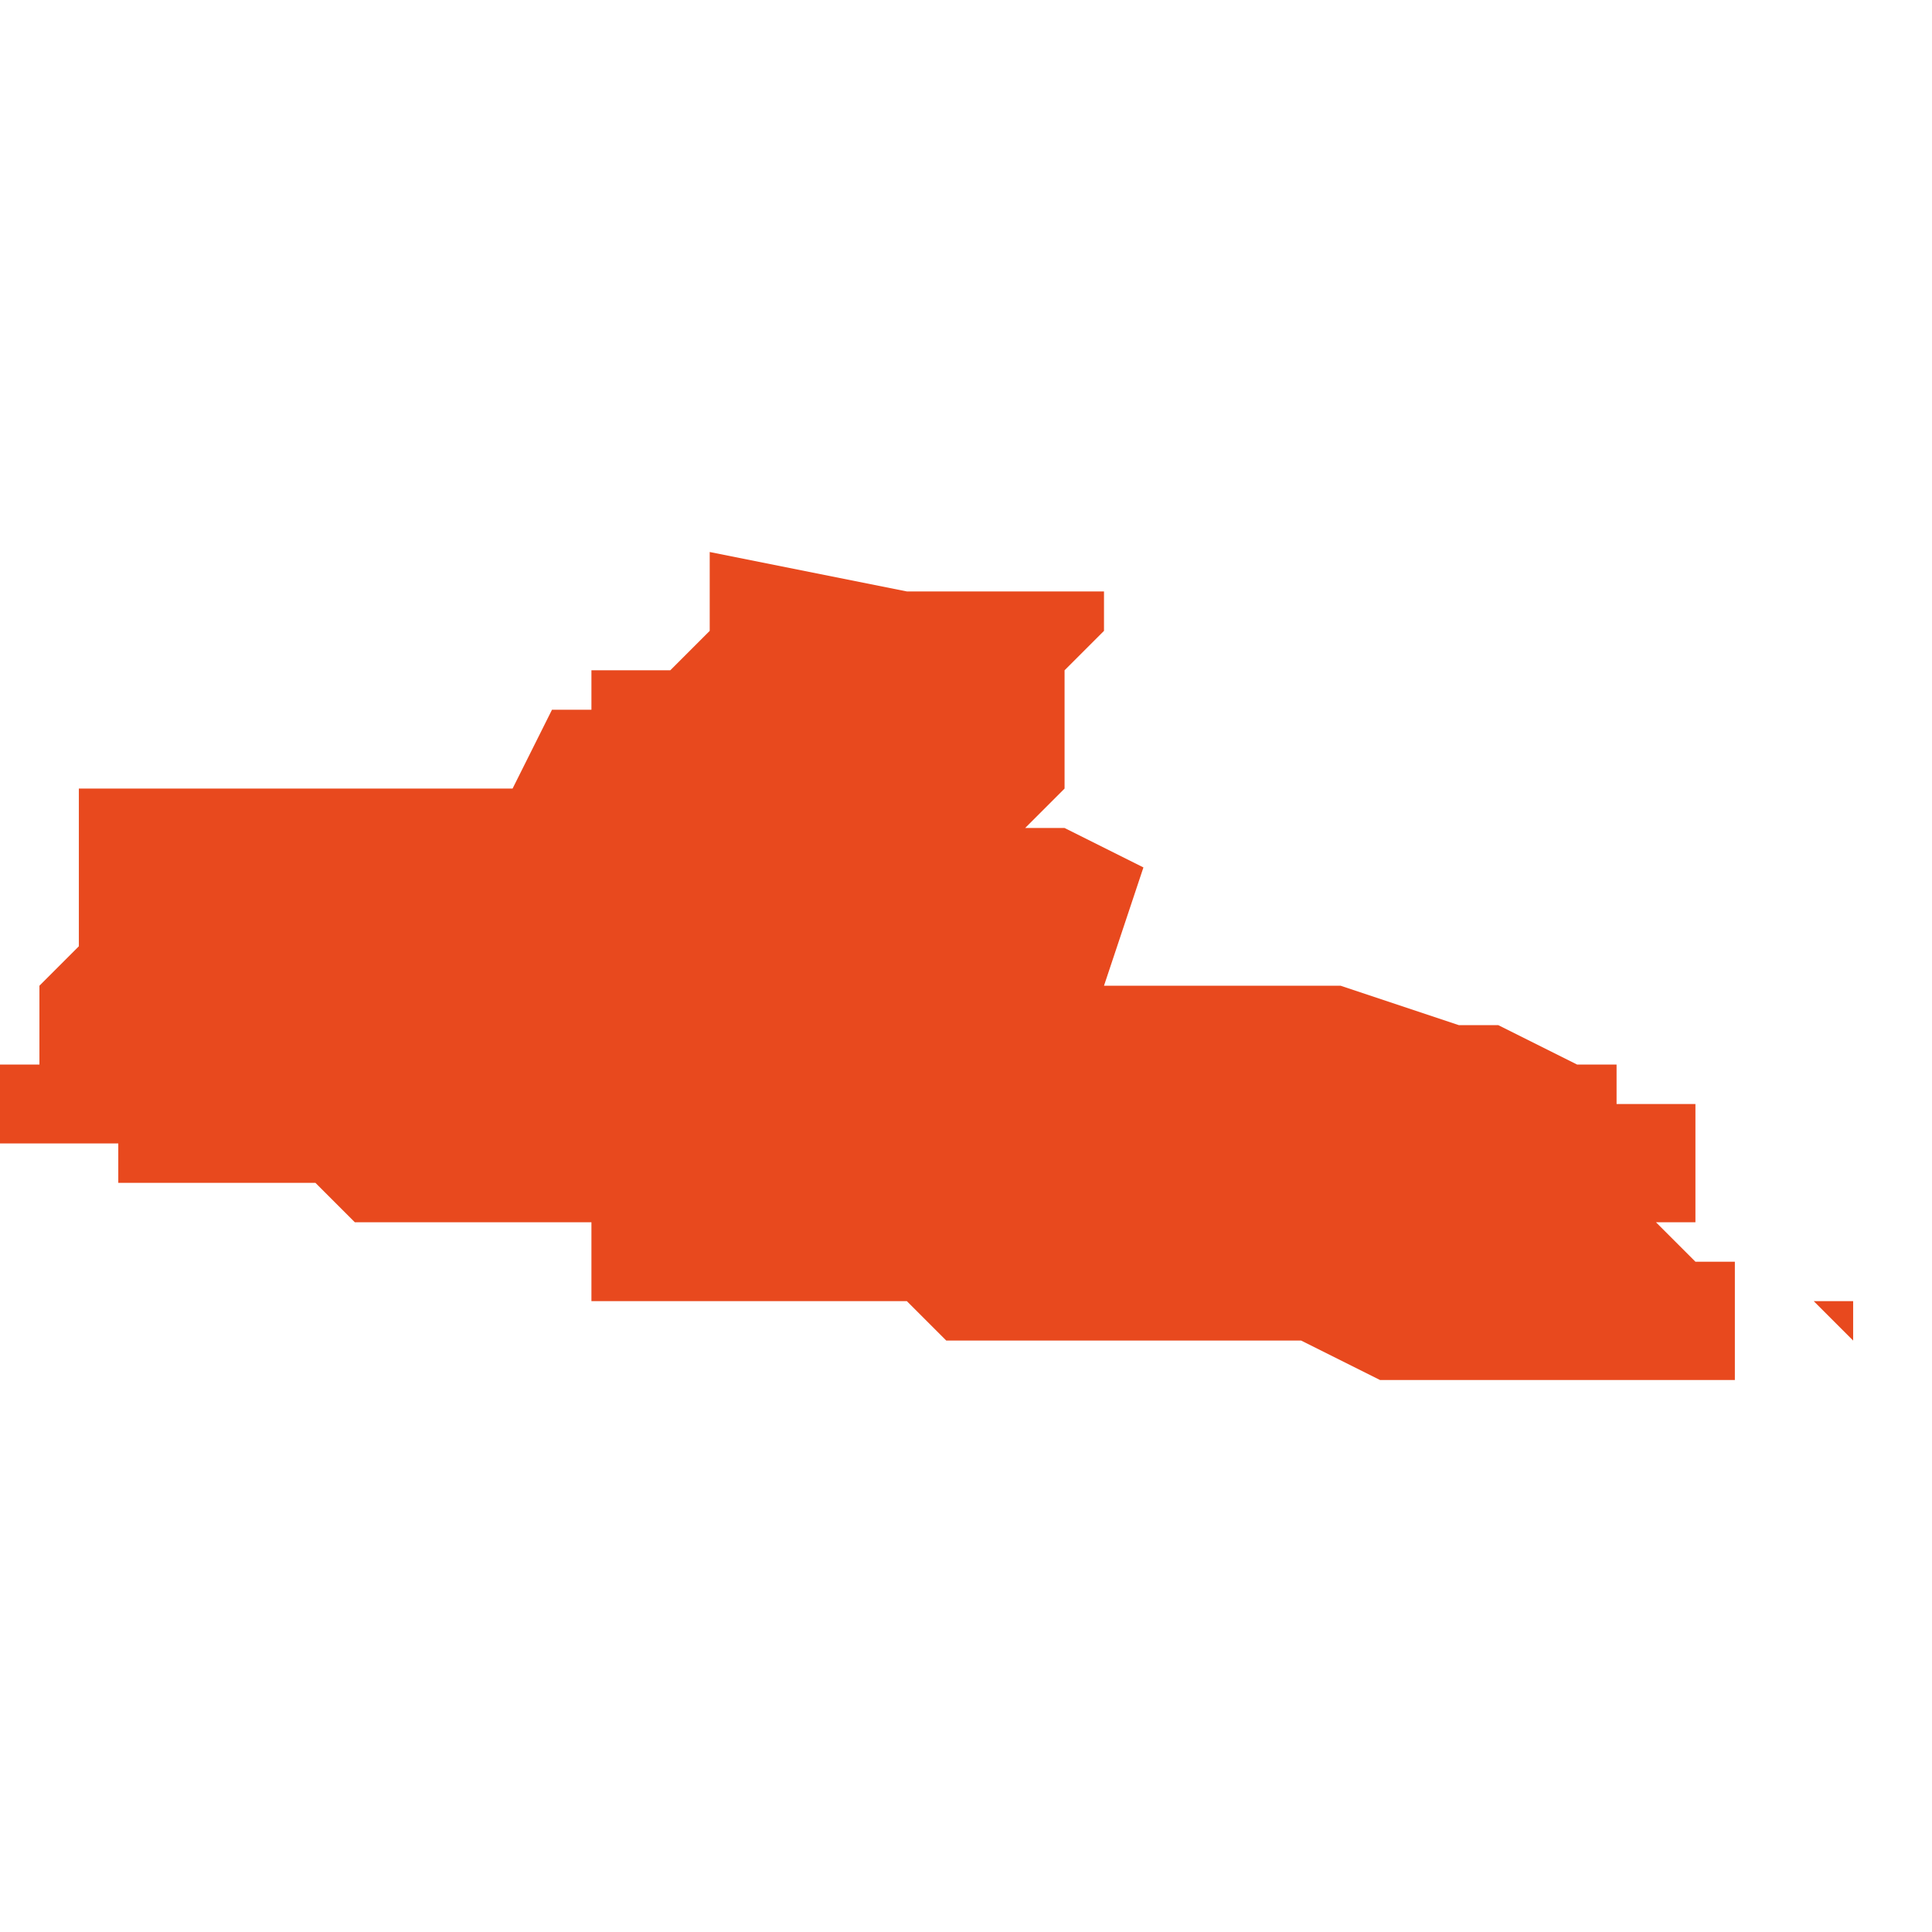 <svg xmlns="http://www.w3.org/2000/svg" xmlns:xlink="http://www.w3.org/1999/xlink" height="300" width="300" viewBox="4.734 -52.75 0.049 0.021"><path d="M 4.778 -52.729 L 4.778 -52.729 4.778 -52.729 4.778 -52.729 4.778 -52.729 4.778 -52.729 4.778 -52.729 4.778 -52.729 4.778 -52.729 4.778 -52.729 4.778 -52.729 4.778 -52.73 4.778 -52.73 4.778 -52.73 4.778 -52.73 4.778 -52.73 4.778 -52.73 4.778 -52.73 4.778 -52.73 4.778 -52.73 4.778 -52.73 4.778 -52.73 4.778 -52.73 4.778 -52.731 4.778 -52.731 4.778 -52.731 4.778 -52.731 4.779 -52.731 4.779 -52.731 4.779 -52.731 4.779 -52.731 4.779 -52.731 4.779 -52.731 4.779 -52.731 4.779 -52.731 4.779 -52.731 4.78 -52.731 4.78 -52.731 4.78 -52.731 4.78 -52.731 4.78 -52.731 4.78 -52.731 4.781 -52.73 4.781 -52.73 4.781 -52.73 4.781 -52.73 4.781 -52.73 4.781 -52.73 4.782 -52.73 4.782 -52.73 4.782 -52.73 4.782 -52.73 4.782 -52.73 4.782 -52.73 4.782 -52.73 4.782 -52.73 4.782 -52.73 4.782 -52.73 4.782 -52.73 4.783 -52.73 4.782 -52.73 4.781 -52.73 4.781 -52.73 4.781 -52.731 4.78 -52.731 4.78 -52.731 4.78 -52.731 4.78 -52.731 4.78 -52.731 4.779 -52.731 4.779 -52.731 4.779 -52.731 4.778 -52.731 4.778 -52.732 4.778 -52.732 4.778 -52.732 4.778 -52.732 4.777 -52.732 4.777 -52.732 4.777 -52.732 4.777 -52.732 4.777 -52.732 4.777 -52.732 4.777 -52.732 4.777 -52.732 4.777 -52.732 4.777 -52.732 4.777 -52.732 4.776 -52.733 4.776 -52.733 4.776 -52.733 4.776 -52.733 4.777 -52.733 4.777 -52.733 4.777 -52.733 4.777 -52.733 4.777 -52.734 4.777 -52.734 4.777 -52.734 4.777 -52.734 4.777 -52.734 4.777 -52.735 4.777 -52.735 4.777 -52.735 4.777 -52.735 4.777 -52.735 4.777 -52.736 4.775 -52.736 4.775 -52.737 4.775 -52.737 4.775 -52.737 4.775 -52.737 4.775 -52.737 4.775 -52.737 4.774 -52.737 4.772 -52.738 4.773 -52.738 4.771 -52.738 4.768 -52.739 4.767 -52.739 4.765 -52.739 4.765 -52.739 4.765 -52.739 4.764 -52.739 4.764 -52.739 4.763 -52.739 4.762 -52.739 4.763 -52.742 4.761 -52.743 4.76 -52.743 4.76 -52.743 4.761 -52.744 4.761 -52.745 4.761 -52.746 4.761 -52.746 4.761 -52.747 4.761 -52.747 4.761 -52.747 4.761 -52.747 4.762 -52.748 4.762 -52.748 4.762 -52.749 4.762 -52.749 4.761 -52.749 4.757 -52.749 4.757 -52.749 4.757 -52.749 4.757 -52.749 4.752 -52.75 4.752 -52.75 4.752 -52.75 4.752 -52.749 4.752 -52.748 4.751 -52.747 4.751 -52.747 4.751 -52.747 4.749 -52.747 4.749 -52.746 4.748 -52.746 4.747 -52.744 4.747 -52.744 4.745 -52.744 4.745 -52.744 4.743 -52.744 4.742 -52.744 4.742 -52.744 4.742 -52.744 4.742 -52.744 4.742 -52.744 4.742 -52.744 4.741 -52.744 4.741 -52.744 4.741 -52.744 4.741 -52.744 4.741 -52.744 4.741 -52.744 4.741 -52.744 4.74 -52.744 4.74 -52.744 4.74 -52.744 4.74 -52.744 4.738 -52.744 4.738 -52.744 4.737 -52.744 4.737 -52.744 4.737 -52.744 4.737 -52.744 4.737 -52.744 4.737 -52.744 4.736 -52.744 4.736 -52.744 4.736 -52.744 4.736 -52.744 4.736 -52.744 4.736 -52.743 4.736 -52.743 4.736 -52.742 4.736 -52.741 4.736 -52.741 4.736 -52.74 4.736 -52.74 4.735 -52.739 4.735 -52.739 4.735 -52.739 4.735 -52.737 4.734 -52.737 4.734 -52.737 4.734 -52.736 4.734 -52.736 4.734 -52.735 4.737 -52.735 4.737 -52.734 4.737 -52.734 4.738 -52.734 4.739 -52.734 4.741 -52.734 4.741 -52.734 4.741 -52.734 4.742 -52.734 4.743 -52.733 4.744 -52.733 4.745 -52.733 4.746 -52.733 4.746 -52.733 4.746 -52.733 4.747 -52.733 4.747 -52.733 4.747 -52.733 4.747 -52.733 4.747 -52.733 4.747 -52.733 4.747 -52.733 4.748 -52.733 4.748 -52.733 4.748 -52.733 4.748 -52.734 4.748 -52.733 4.749 -52.733 4.749 -52.733 4.749 -52.733 4.749 -52.733 4.749 -52.733 4.749 -52.732 4.749 -52.732 4.749 -52.731 4.749 -52.731 4.75 -52.731 4.75 -52.731 4.75 -52.731 4.751 -52.731 4.751 -52.731 4.752 -52.731 4.752 -52.731 4.754 -52.731 4.754 -52.731 4.755 -52.731 4.755 -52.731 4.756 -52.731 4.756 -52.731 4.757 -52.731 4.758 -52.73 4.759 -52.73 4.759 -52.73 4.761 -52.73 4.763 -52.73 4.764 -52.73 4.765 -52.73 4.766 -52.73 4.767 -52.73 4.767 -52.73 4.769 -52.729 4.77 -52.729 4.772 -52.729 4.774 -52.729 4.775 -52.729 4.776 -52.729 4.777 -52.729 4.778 -52.729 Z" fill="#e8491e" /></svg>